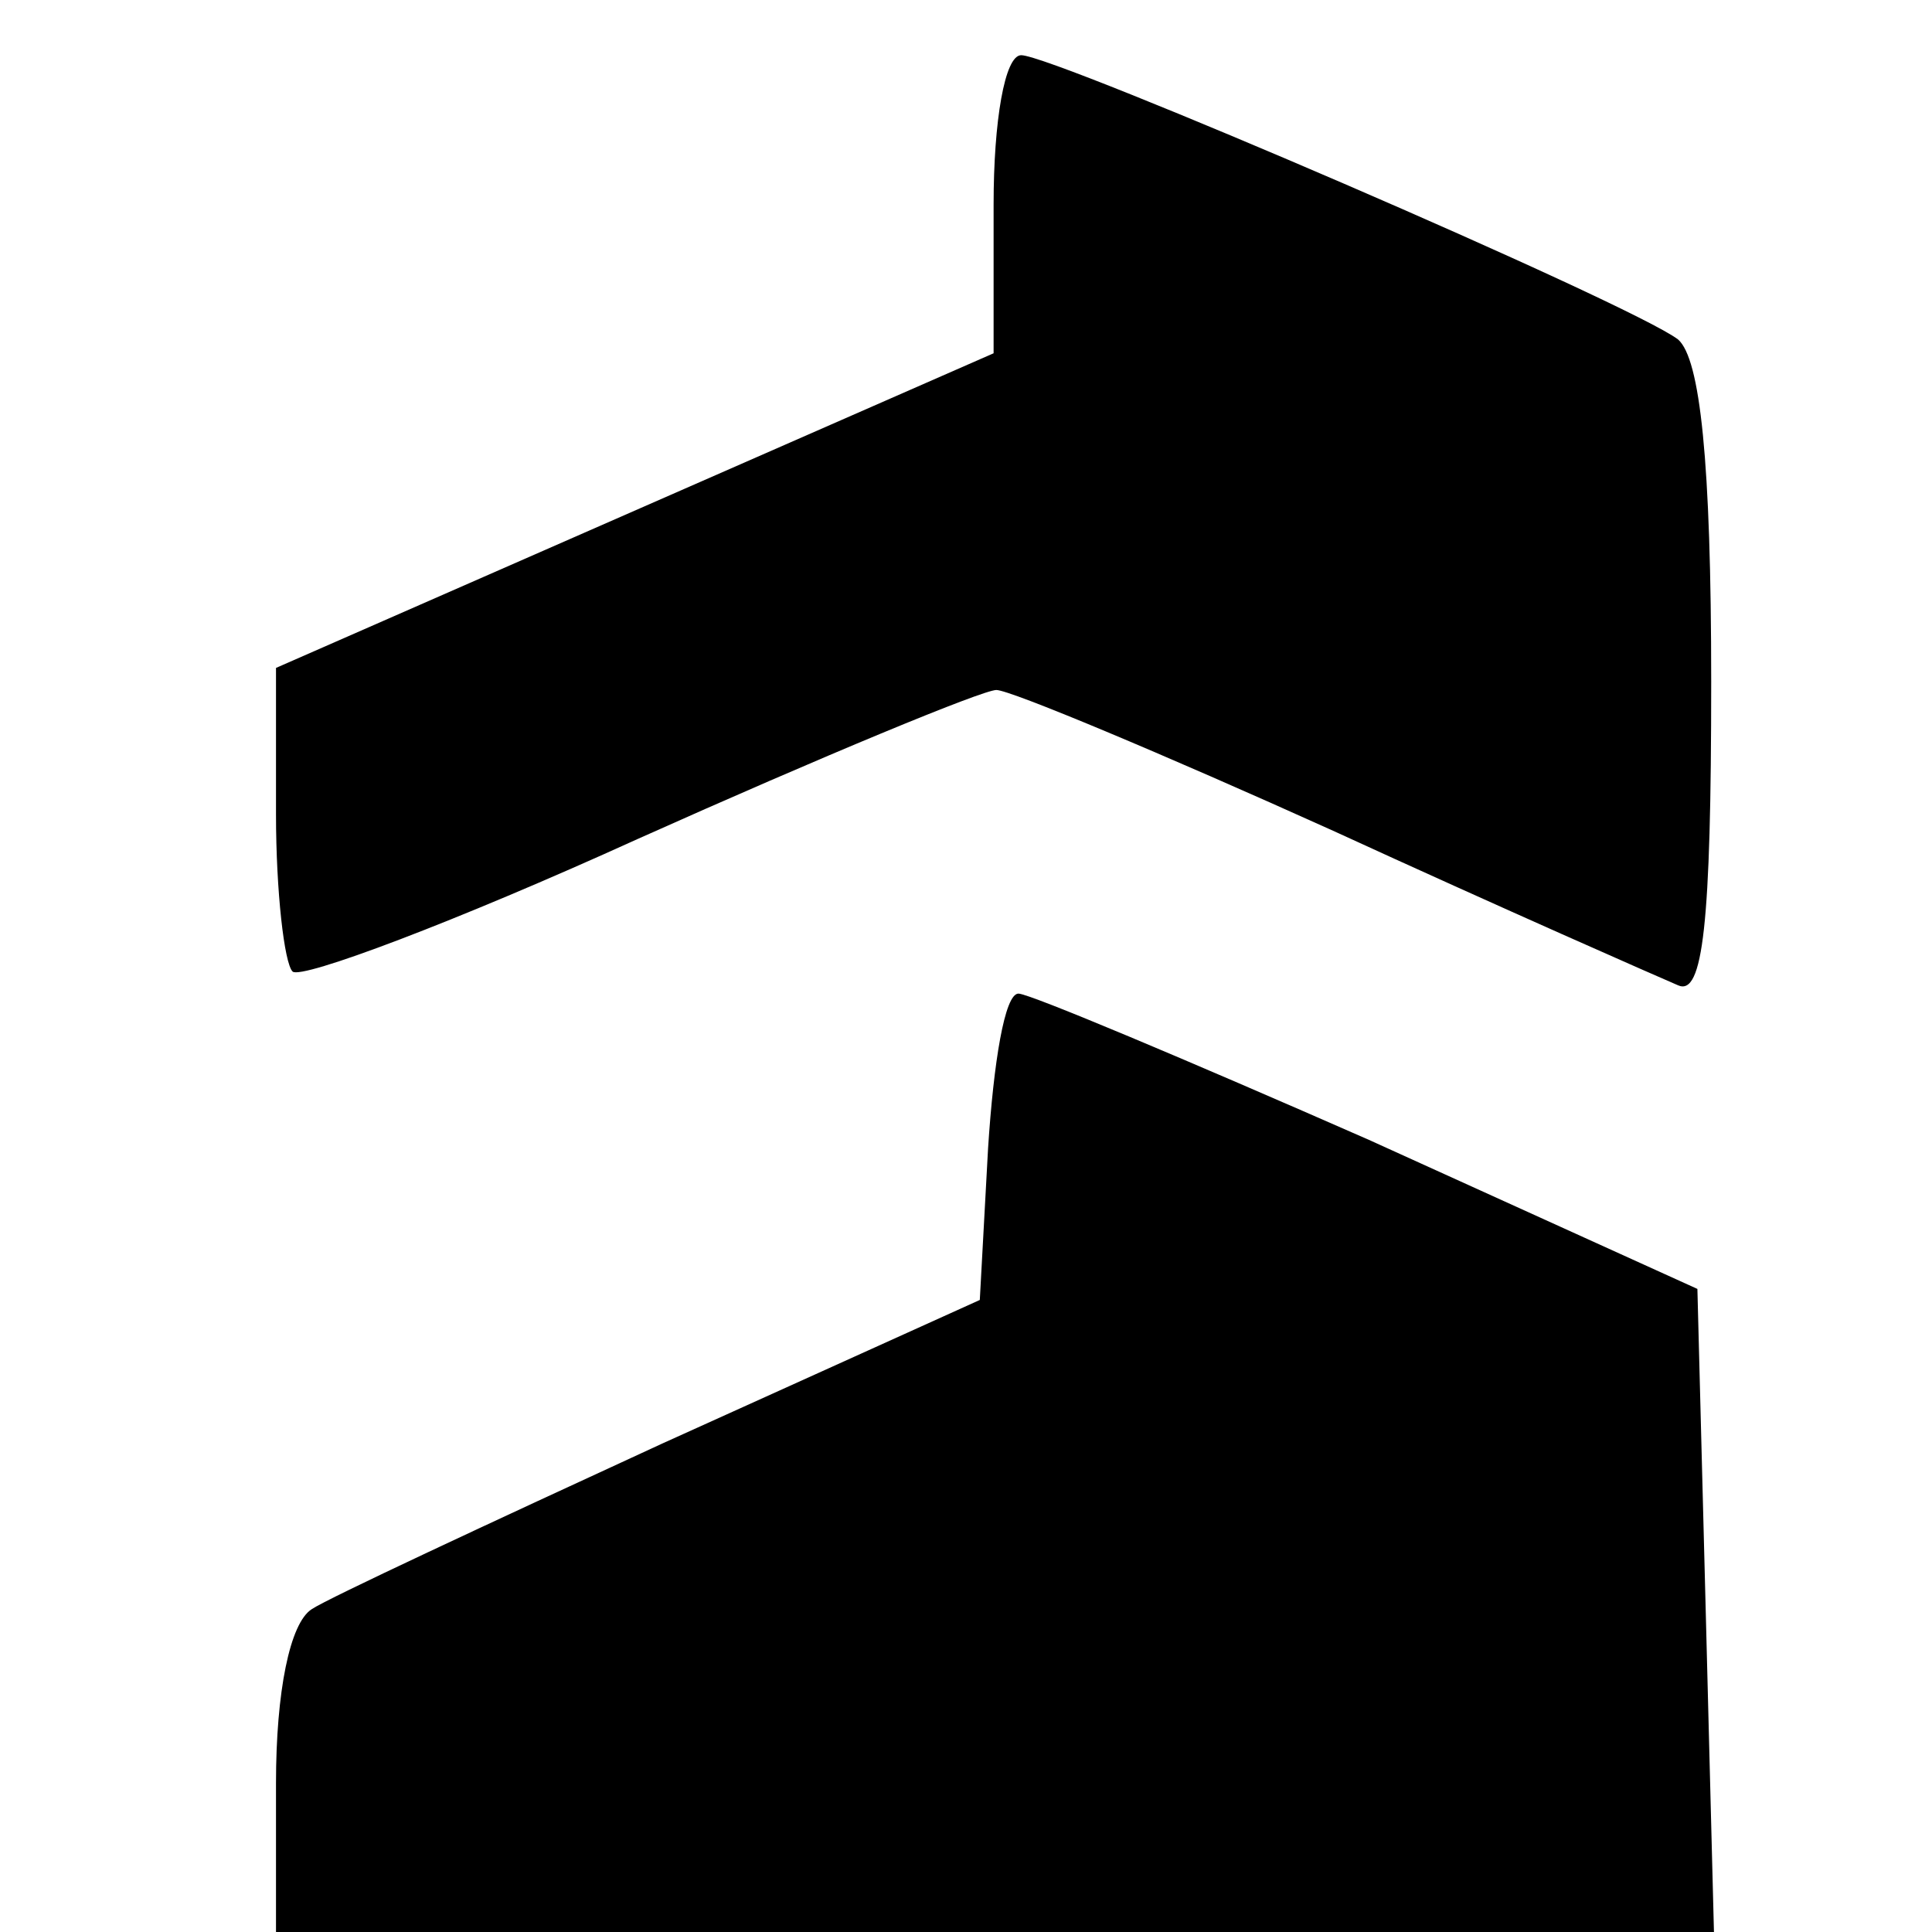 <?xml version="1.0" standalone="no"?>
<!DOCTYPE svg PUBLIC "-//W3C//DTD SVG 20010904//EN"
 "http://www.w3.org/TR/2001/REC-SVG-20010904/DTD/svg10.dtd">
<svg version="1.0" xmlns="http://www.w3.org/2000/svg"
 width="70pt" height="70pt" viewBox="0 0 70 70"
 preserveAspectRatio="xMidYMid meet">
<g transform="translate(0,70) scale(0.1,-0.1)"
fill="#000000" stroke="none">
<path d="M360 626 l0 -54 -130 -57 -130 -57 0 -53 c0 -28 3 -54 6 -57 3 -3 59
18 125 48 67 30 125 54 130 54 5 0 60 -23 122 -51 61 -28 118 -53 125 -56 9
-4 12 22 12 110 0 80 -4 117 -12 124 -17 13 -226 103 -238 103 -6 0 -10 -24
-10 -54z"/>
<path d="M358 284 l-3 -55 -115 -52 c-63 -29 -121 -56 -127 -60 -8 -5 -13 -30
-13 -63 l0 -54 260 0 261 0 -3 117 -3 116 -119 54 c-66 29 -123 53 -127 53 -5
0 -9 -25 -11 -56z"/>
</g>
</svg>
